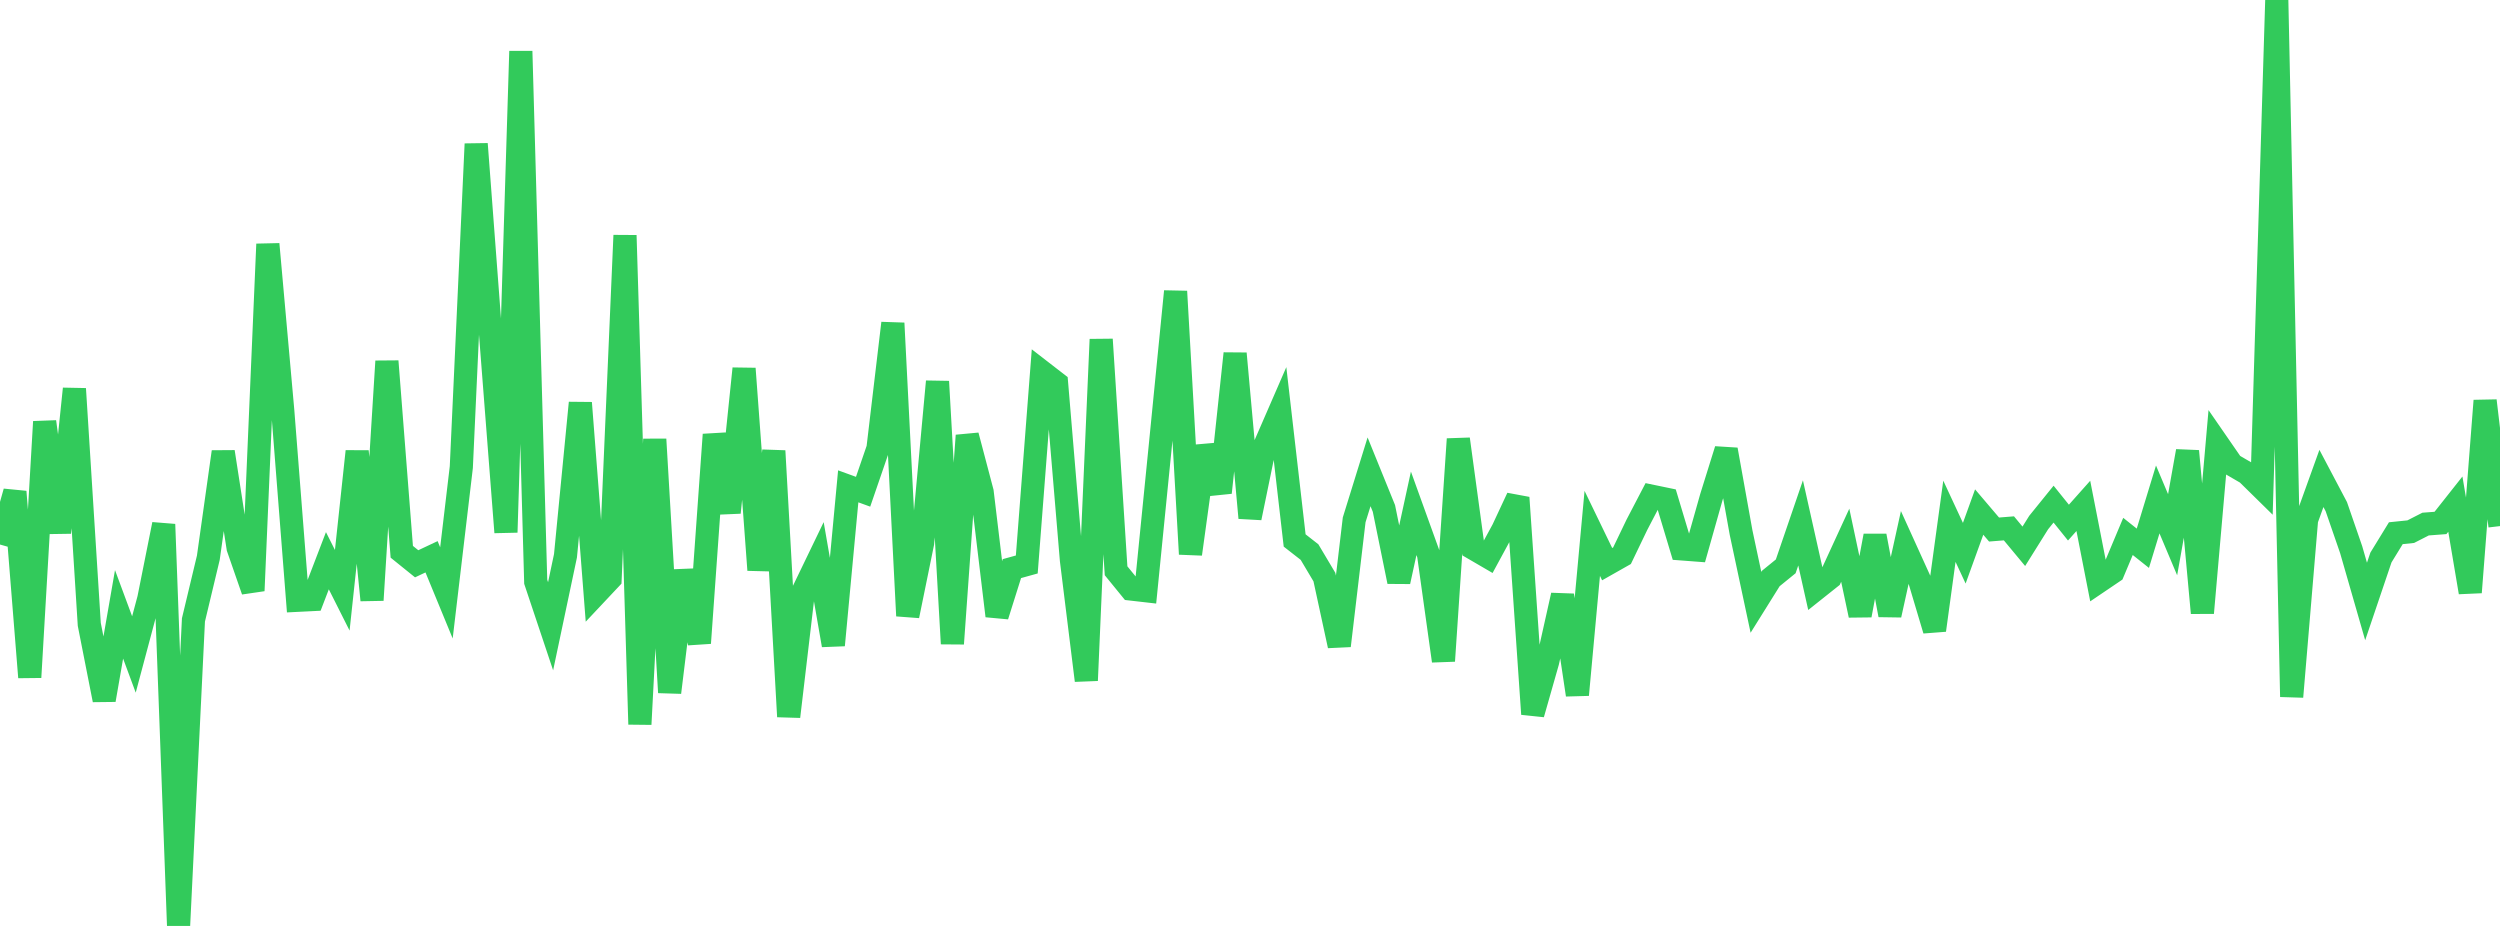 <?xml version="1.0" standalone="no"?>
<!DOCTYPE svg PUBLIC "-//W3C//DTD SVG 1.1//EN" "http://www.w3.org/Graphics/SVG/1.1/DTD/svg11.dtd">

<svg width="135" height="50" viewBox="0 0 135 50" preserveAspectRatio="none" 
  xmlns="http://www.w3.org/2000/svg"
  xmlns:xlink="http://www.w3.org/1999/xlink">


<polyline points="0.0, 29.405 0.804, 26.554 1.607, 36.574 2.411, 22.773 3.214, 28.759 4.018, 20.995 4.821, 33.716 5.625, 37.797 6.429, 33.175 7.232, 35.342 8.036, 32.328 8.839, 28.314 9.643, 50.0 10.446, 33.475 11.25, 30.116 12.054, 24.4 12.857, 29.585 13.661, 31.898 14.464, 13.182 15.268, 22.167 16.071, 32.416 16.875, 32.376 17.679, 30.279 18.482, 31.875 19.286, 24.374 20.089, 32.407 20.893, 19.507 21.696, 29.796 22.5, 30.445 23.304, 30.066 24.107, 32.016 24.911, 25.226 25.714, 7.772 26.518, 18.407 27.321, 28.745 28.125, 2.765 28.929, 31.417 29.732, 33.819 30.536, 30.012 31.339, 21.755 32.143, 32.112 32.946, 31.258 33.75, 12.71 34.554, 39.112 35.357, 23.72 36.161, 37.393 36.964, 30.816 37.768, 34.725 38.571, 23.468 39.375, 27.676 40.179, 19.905 40.982, 30.78 41.786, 24.349 42.589, 38.696 43.393, 31.882 44.196, 30.218 45.0, 34.84 45.804, 26.262 46.607, 26.554 47.411, 24.215 48.214, 17.451 49.018, 33.254 49.821, 29.323 50.625, 20.602 51.429, 34.76 52.232, 23.518 53.036, 26.566 53.839, 33.258 54.643, 30.705 55.446, 30.482 56.25, 20.067 57.054, 20.689 57.857, 30.248 58.661, 36.746 59.464, 18.328 60.268, 30.822 61.071, 31.807 61.875, 31.899 62.679, 23.848 63.482, 15.736 64.286, 29.919 65.089, 24.096 65.893, 26.599 66.696, 19.09 67.5, 27.965 68.304, 24.054 69.107, 22.208 69.911, 29.185 70.714, 29.812 71.518, 31.163 72.321, 34.87 73.125, 28.072 73.929, 25.478 74.732, 27.456 75.536, 31.407 76.339, 27.719 77.143, 29.948 77.946, 35.691 78.75, 23.71 79.554, 29.609 80.357, 30.077 81.161, 28.595 81.964, 26.874 82.768, 38.559 83.571, 35.74 84.375, 32.144 85.179, 37.521 85.982, 28.802 86.786, 30.464 87.589, 30.009 88.393, 28.337 89.196, 26.797 90.0, 26.964 90.804, 29.64 91.607, 29.701 92.411, 26.854 93.214, 24.281 94.018, 28.758 94.821, 32.525 95.625, 31.237 96.429, 30.583 97.232, 28.236 98.036, 31.829 98.839, 31.19 99.643, 29.442 100.446, 33.224 101.25, 28.935 102.054, 33.211 102.857, 29.565 103.661, 31.337 104.464, 34.031 105.268, 28.148 106.071, 29.874 106.875, 27.65 107.679, 28.595 108.482, 28.531 109.286, 29.5 110.089, 28.217 110.893, 27.223 111.696, 28.221 112.5, 27.318 113.304, 31.426 114.107, 30.883 114.911, 28.967 115.714, 29.606 116.518, 26.97 117.321, 28.875 118.125, 24.362 118.929, 33.098 119.732, 23.927 120.536, 25.091 121.339, 25.558 122.143, 26.348 122.946, 0.0 123.75, 37.626 124.554, 28.067 125.357, 25.836 126.161, 27.359 126.964, 29.685 127.768, 32.479 128.571, 30.105 129.375, 28.793 130.179, 28.71 130.982, 28.3 131.786, 28.239 132.589, 27.223 133.393, 31.986 134.196, 21.638 135.0, 28.409" fill="none" stroke="#32ca5b" stroke-width="1.25"/>

</svg>